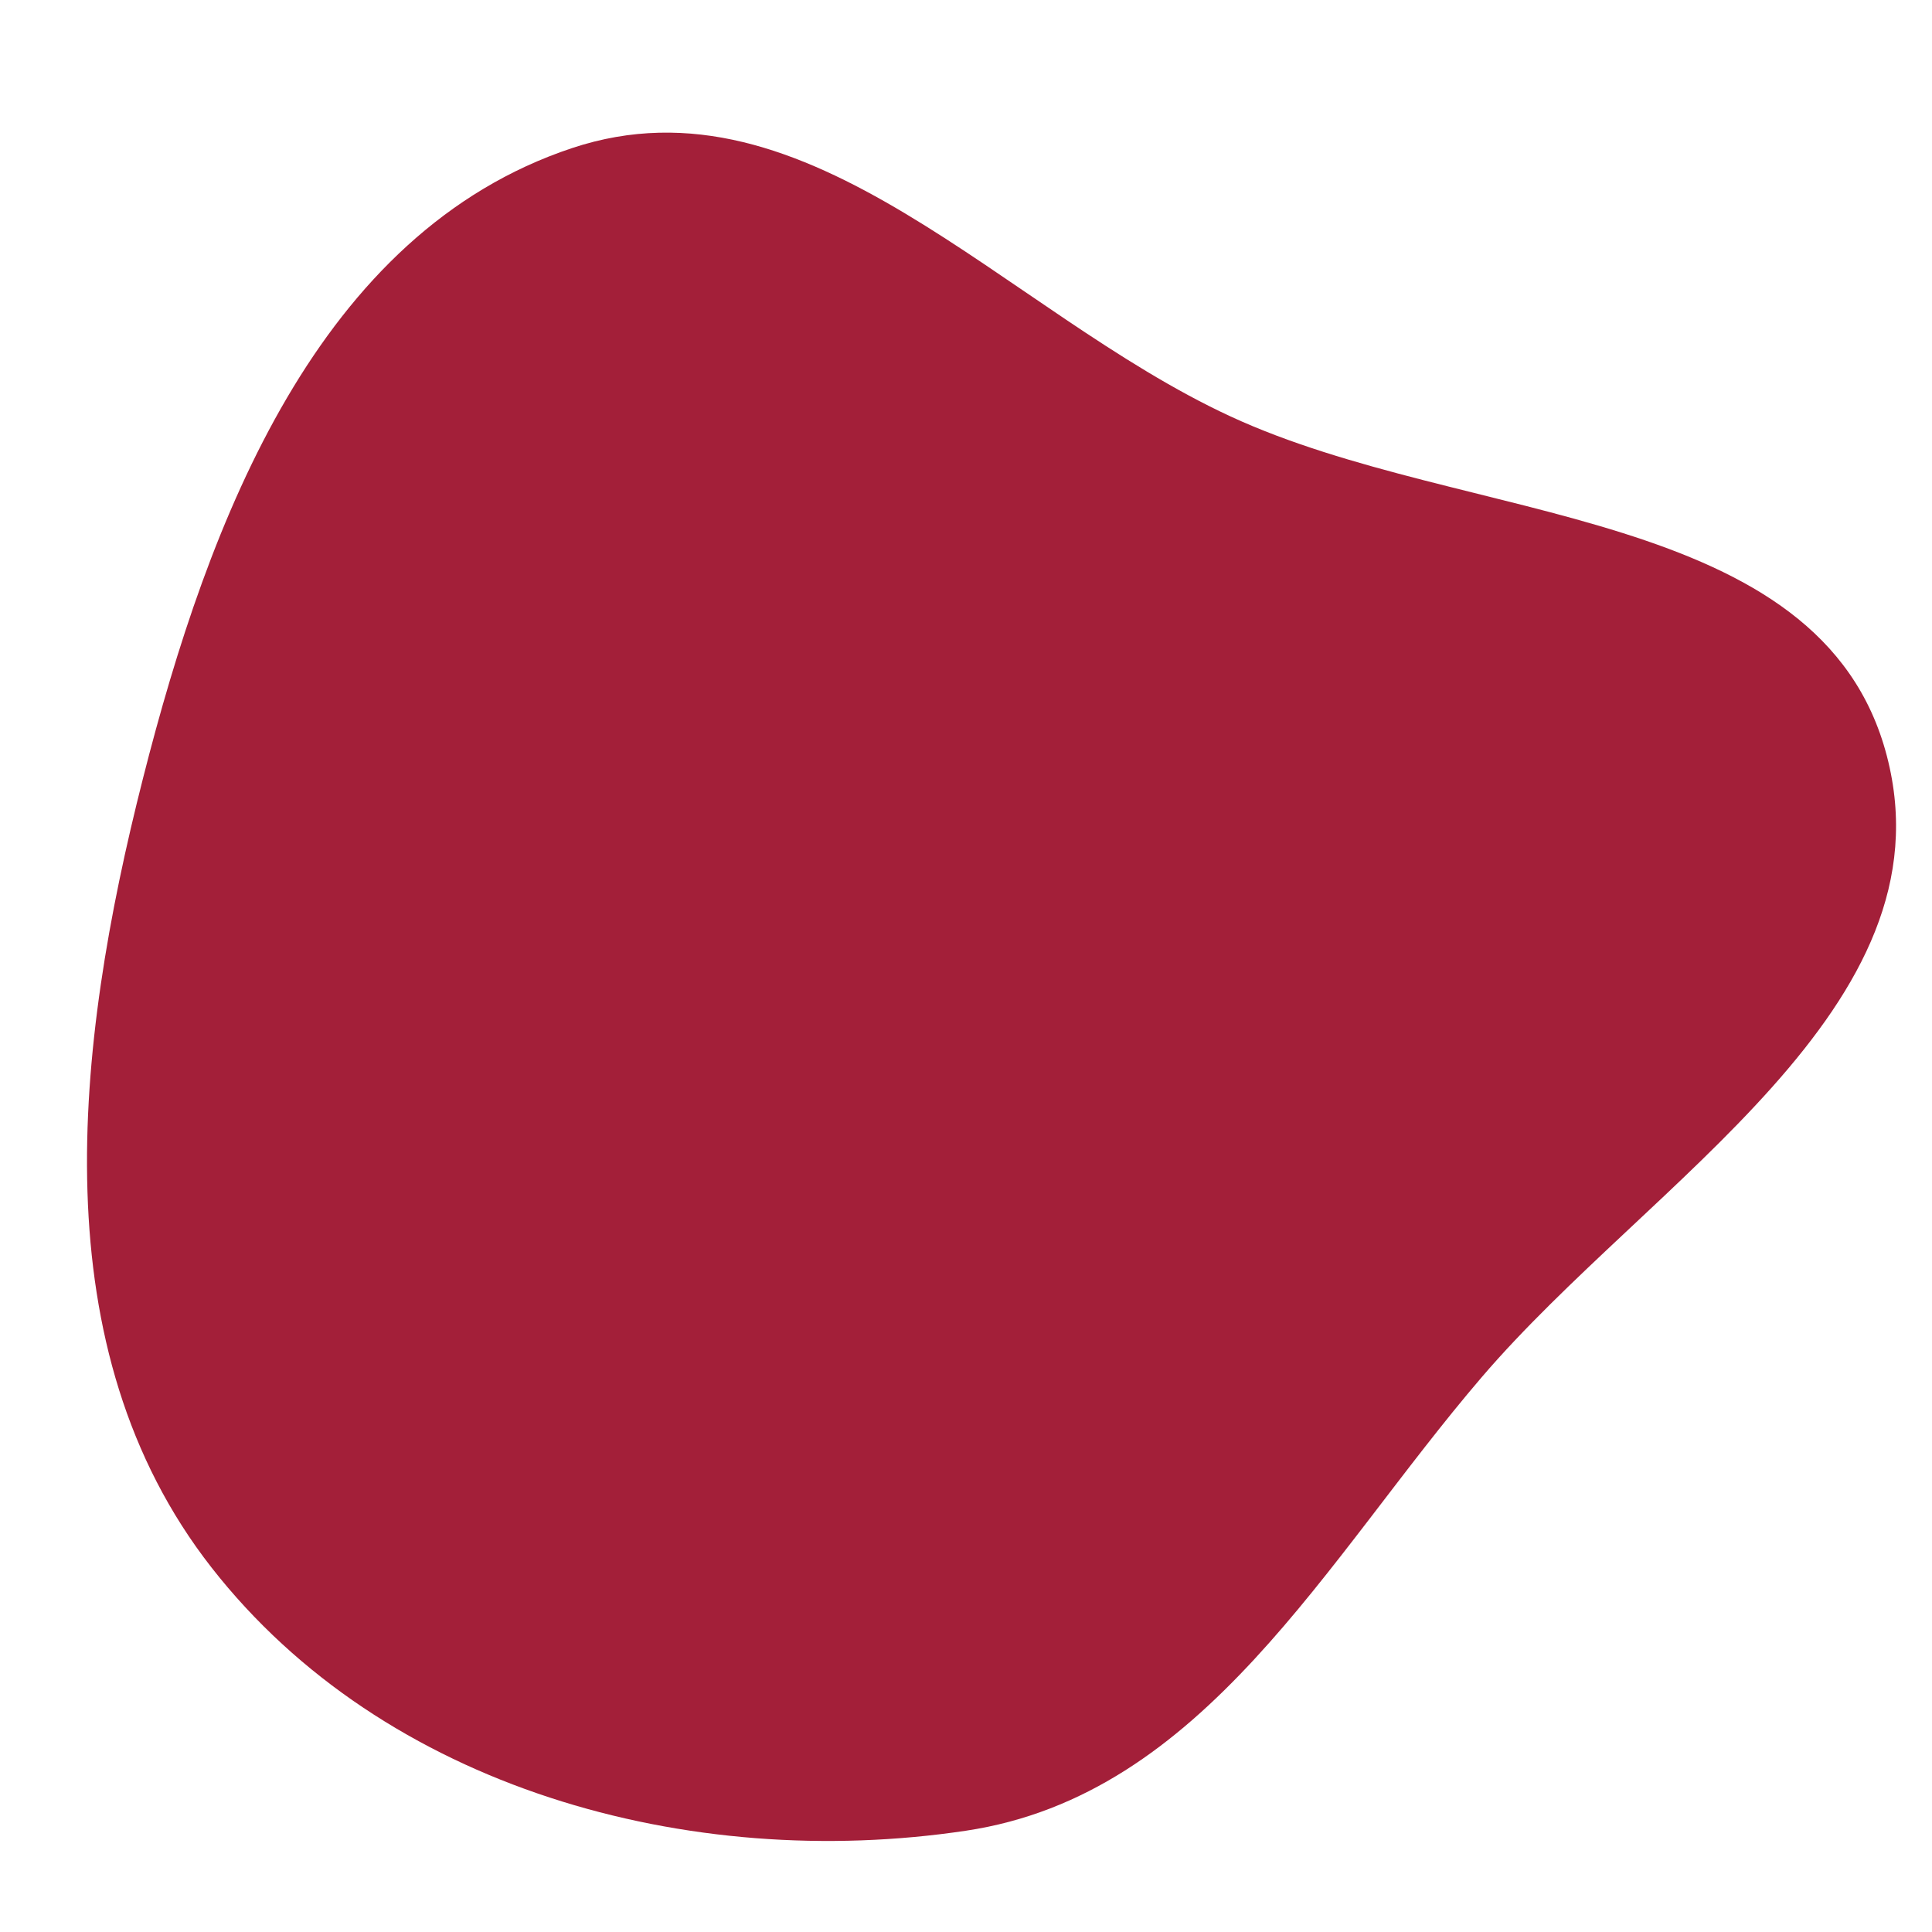 <svg width="256" height="256" viewBox="0 0 256 256" xmlns="http://www.w3.org/2000/svg">
    <path stroke="none" stroke-width="0" fill="#a31f39" d="M128,242.578C159.558,237.847,175.569,206.725,196.33,182.491C218.757,156.312,258.729,133.503,250.014,100.151C241.336,66.937,194.227,69.589,163.066,55.185C133.07,41.318,107.164,9.192,75.807,19.62C42.193,30.799,27.672,68.776,18.953,103.111C9.888,138.801,5.355,178.709,28.037,207.718C50.906,236.966,91.283,248.082,128,242.578"/>
</svg>